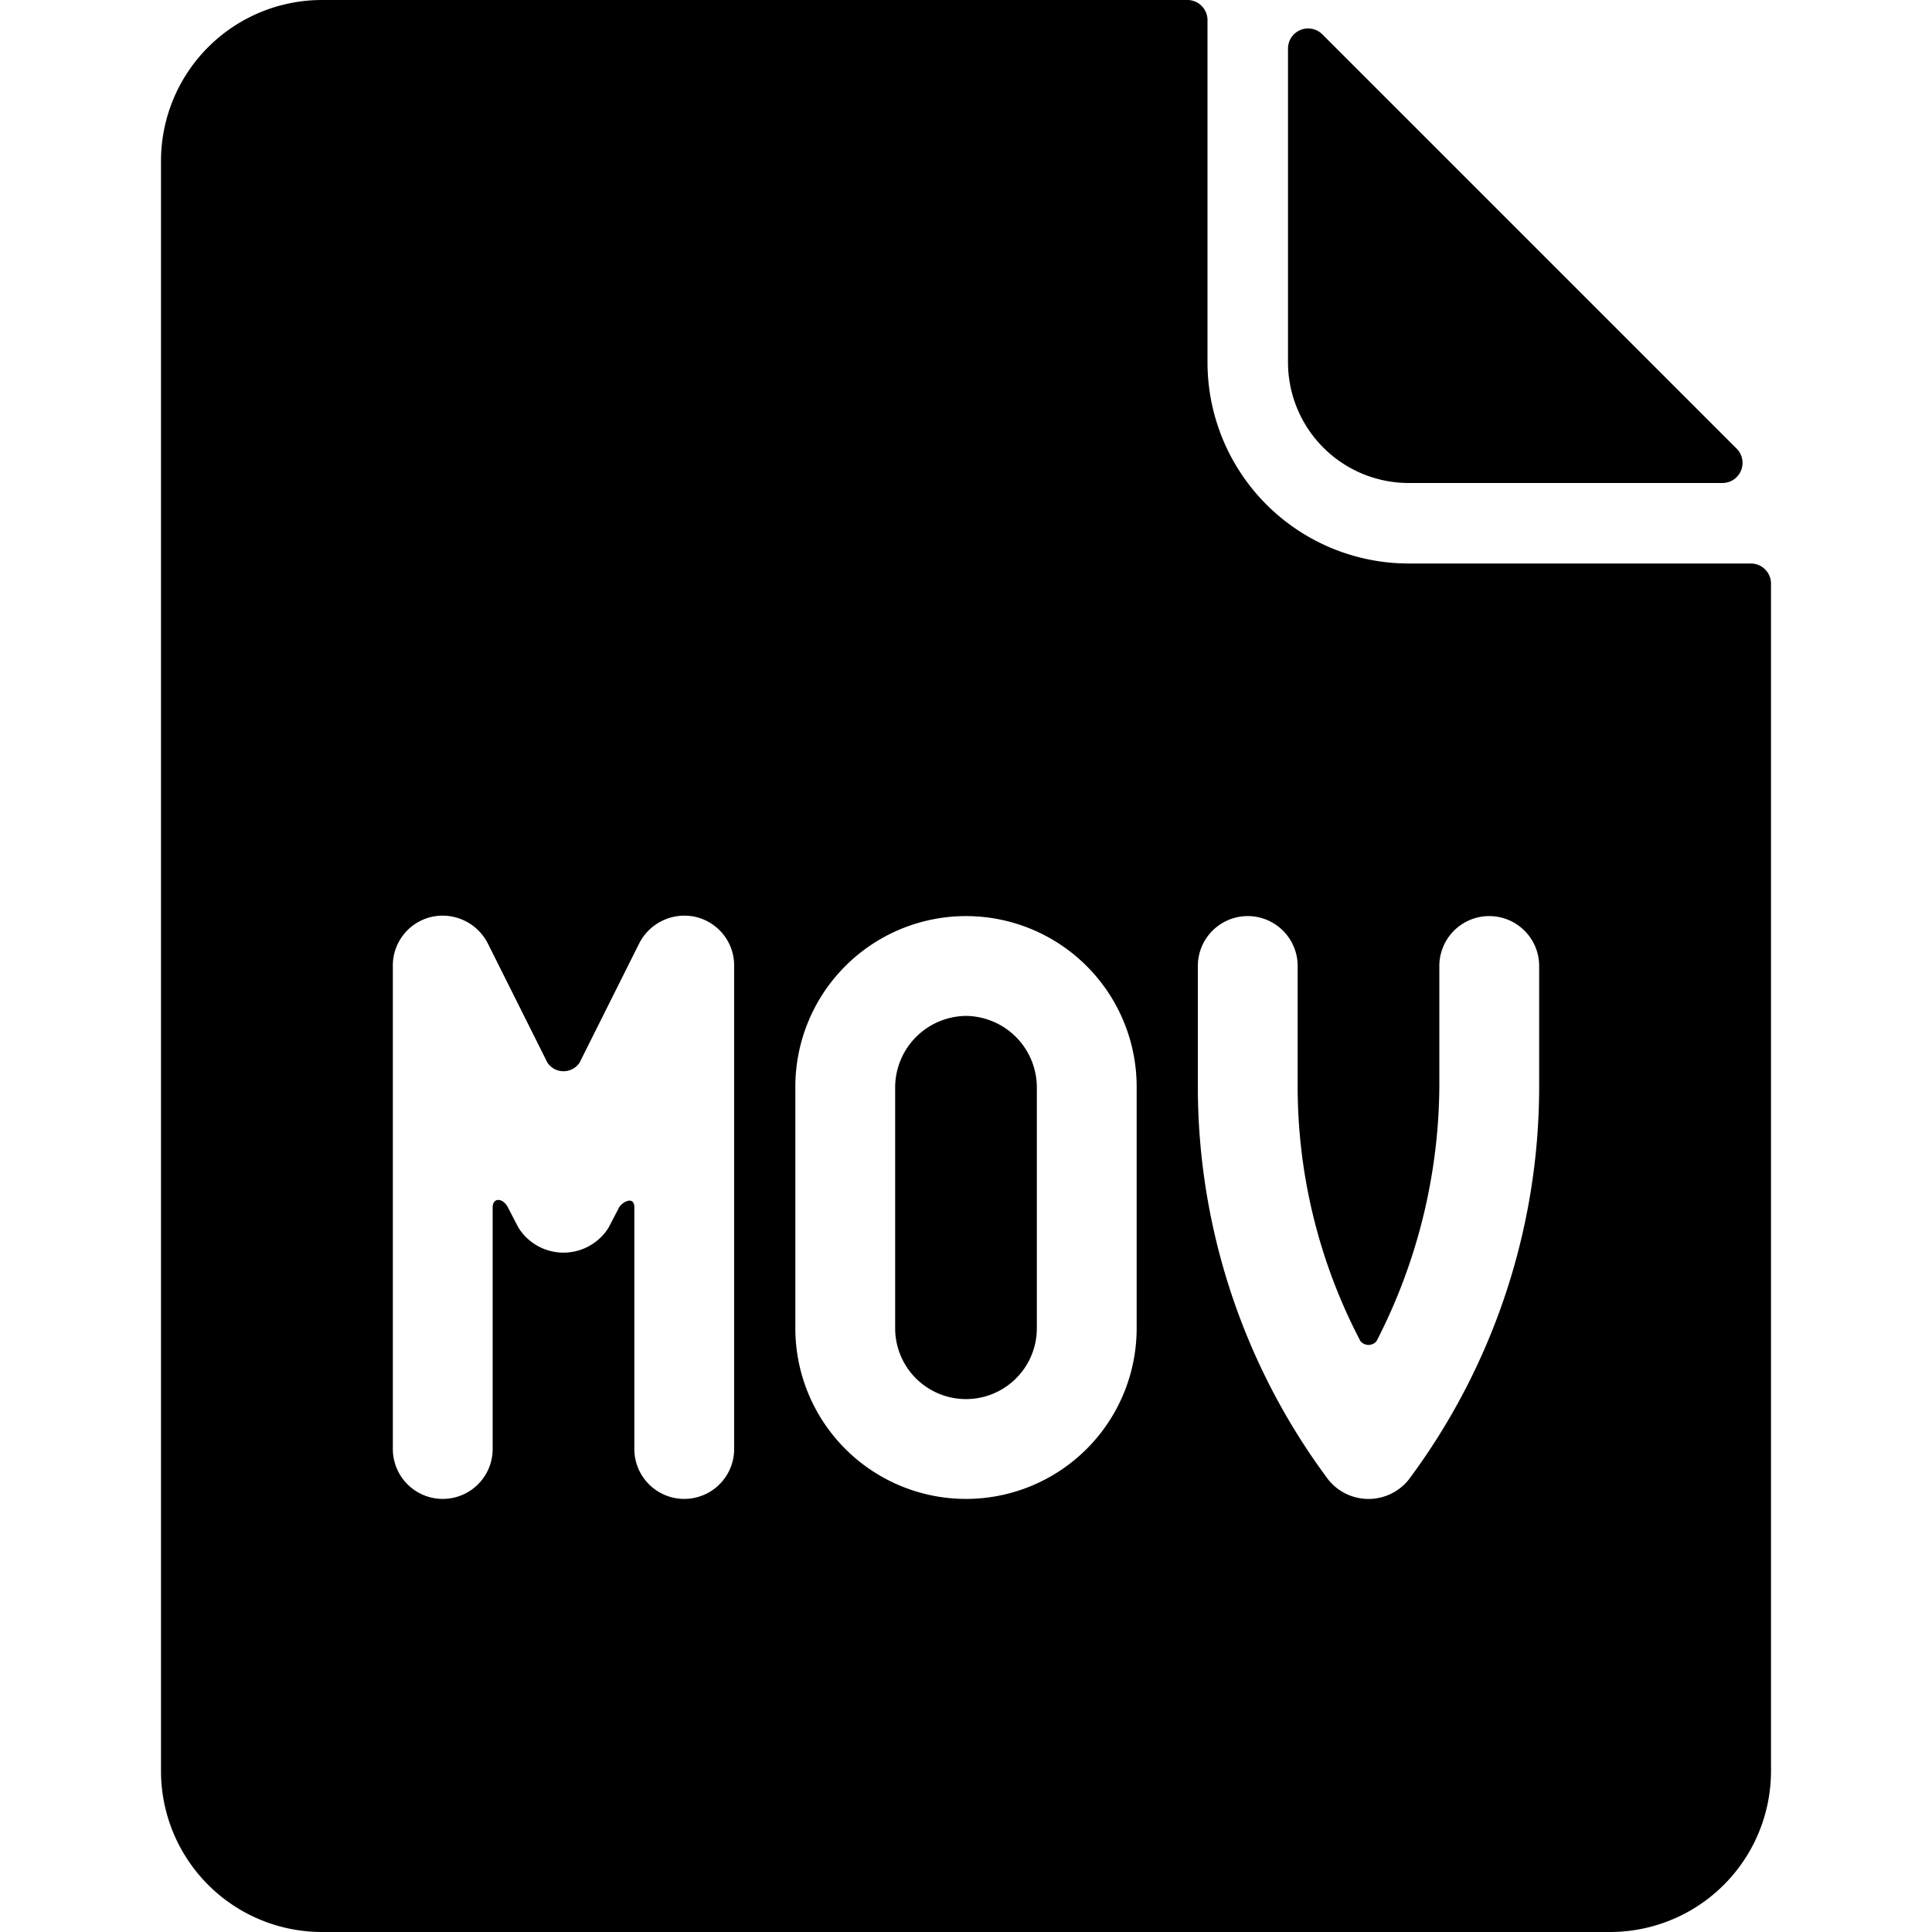 <svg xmlns="http://www.w3.org/2000/svg" viewBox="0 0 24 24"><g><path d="M12 12.62a0.89 0.89 0 0 0 -0.88 0.88v3a0.88 0.88 0 0 0 1.76 0v-3a0.89 0.89 0 0 0 -0.88 -0.88Z" fill="#000000" stroke-width="1"></path><path d="M17.5 6h3.9a0.25 0.25 0 0 0 0.17 -0.43L16.43 0.43A0.25 0.25 0 0 0 16 0.6v3.9A1.5 1.5 0 0 0 17.5 6Z" fill="#000000" stroke-width="1"></path><path d="M17.5 7A2.5 2.5 0 0 1 15 4.5V0.25a0.25 0.25 0 0 0 -0.25 -0.25H4a2 2 0 0 0 -2 2v20a2 2 0 0 0 2 2h16a2 2 0 0 0 2 -2V7.25a0.25 0.25 0 0 0 -0.25 -0.25ZM9.12 18a0.62 0.62 0 0 1 -1.24 0v-3c0 -0.15 -0.15 -0.07 -0.19 0l-0.13 0.25a0.66 0.66 0 0 1 -1.12 0L6.31 15c-0.06 -0.12 -0.19 -0.13 -0.19 0v3a0.62 0.62 0 0 1 -1.24 0v-6a0.62 0.62 0 0 1 0.48 -0.61 0.63 0.63 0 0 1 0.7 0.33l0.74 1.48a0.24 0.24 0 0 0 0.4 0l0.74 -1.48a0.63 0.63 0 0 1 0.7 -0.33 0.62 0.62 0 0 1 0.48 0.61Zm5 -1.5a2.12 2.12 0 0 1 -4.24 0v-3a2.12 2.12 0 0 1 4.24 0Zm5 -3a8.17 8.17 0 0 1 -1.62 4.88 0.64 0.64 0 0 1 -1 0 8.17 8.17 0 0 1 -1.62 -4.88V12a0.62 0.62 0 1 1 1.24 0v1.5a6.81 6.81 0 0 0 0.78 3.16 0.13 0.13 0 0 0 0.2 0 7 7 0 0 0 0.78 -3.17V12a0.62 0.62 0 1 1 1.24 0Z" fill="#000000" stroke-width="1"></path></g></svg>